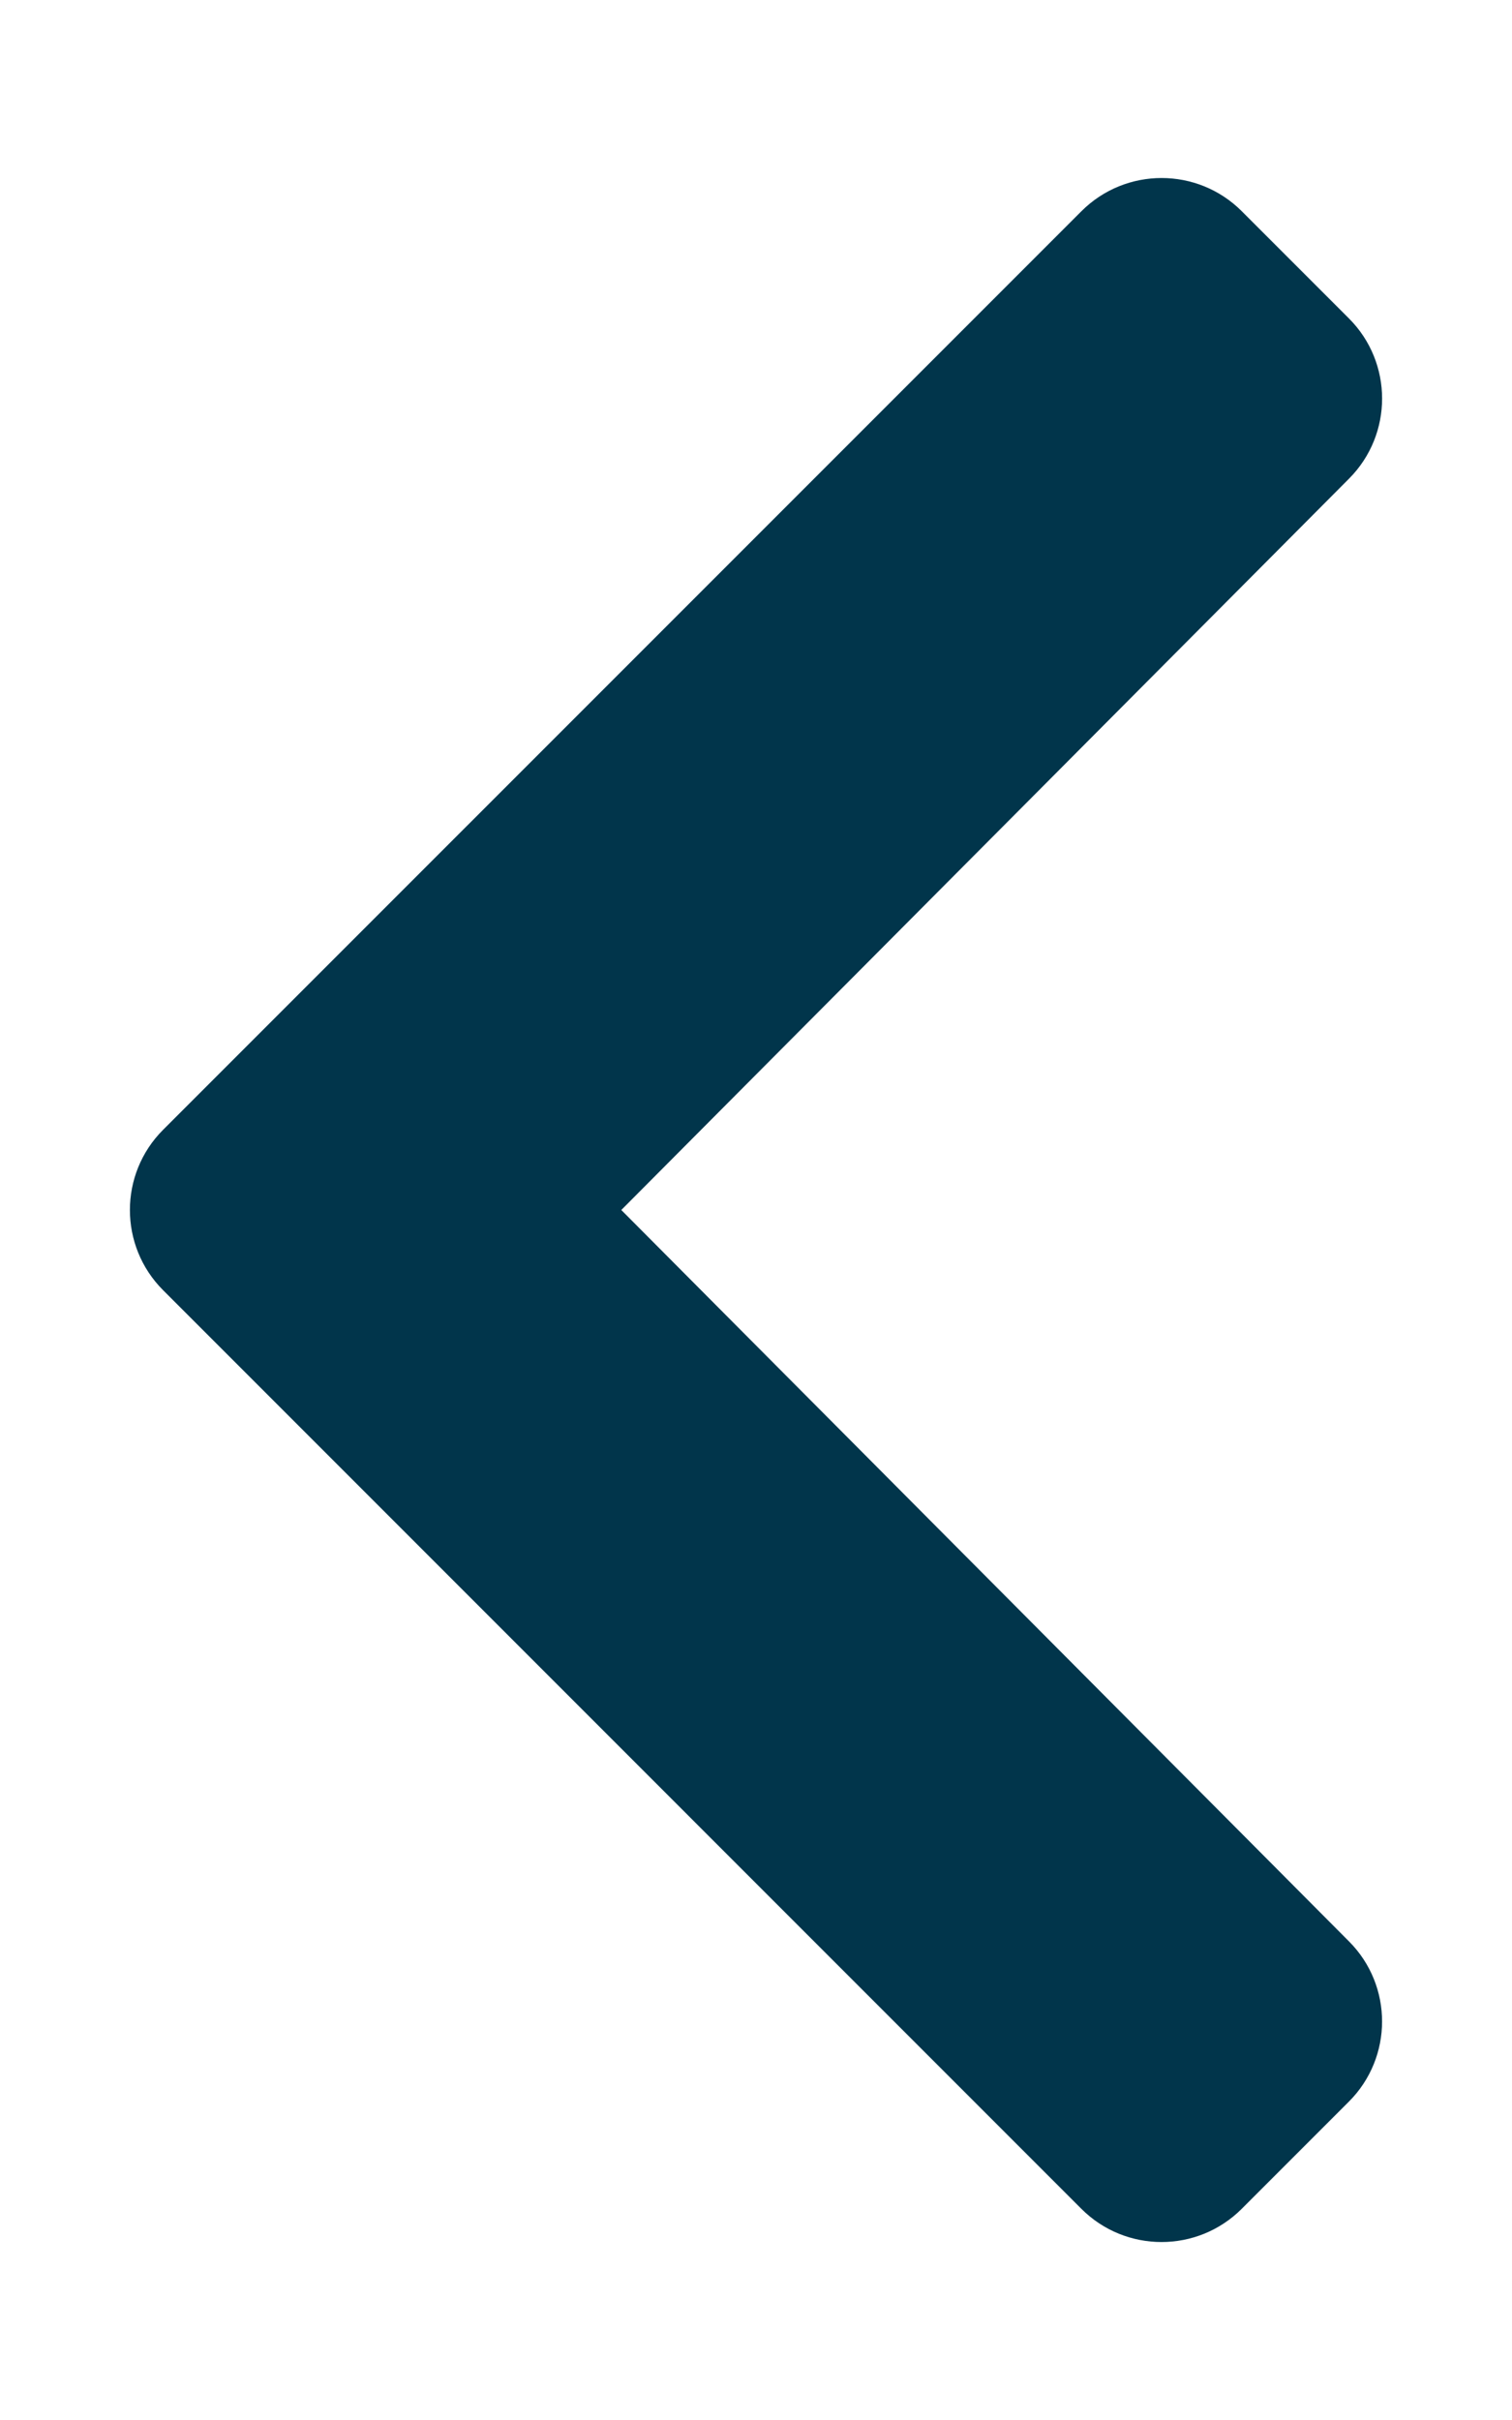 <svg aria-hidden="true" focusable="false" data-prefix="fas" data-icon="chevron-left" role="img" xmlns="http://www.w3.org/2000/svg" viewBox="0 0 320 512" class="svg-inline--fa fa-chevron-left fa-w-10 fa-3x"><path fill="#01354b" d="M34.52 239.03L228.87 44.69c9.37-9.37 24.57-9.37 33.94 0l22.67 22.67c9.36 9.36 9.37 24.52.04 33.9L131.49 256l154.02 154.75c9.34 9.38 9.32 24.54-.04 33.9l-22.67 22.67c-9.37 9.37-24.57 9.37-33.94 0L34.52 272.97c-9.37-9.37-9.37-24.57 0-33.94z" class=""></path></svg>
